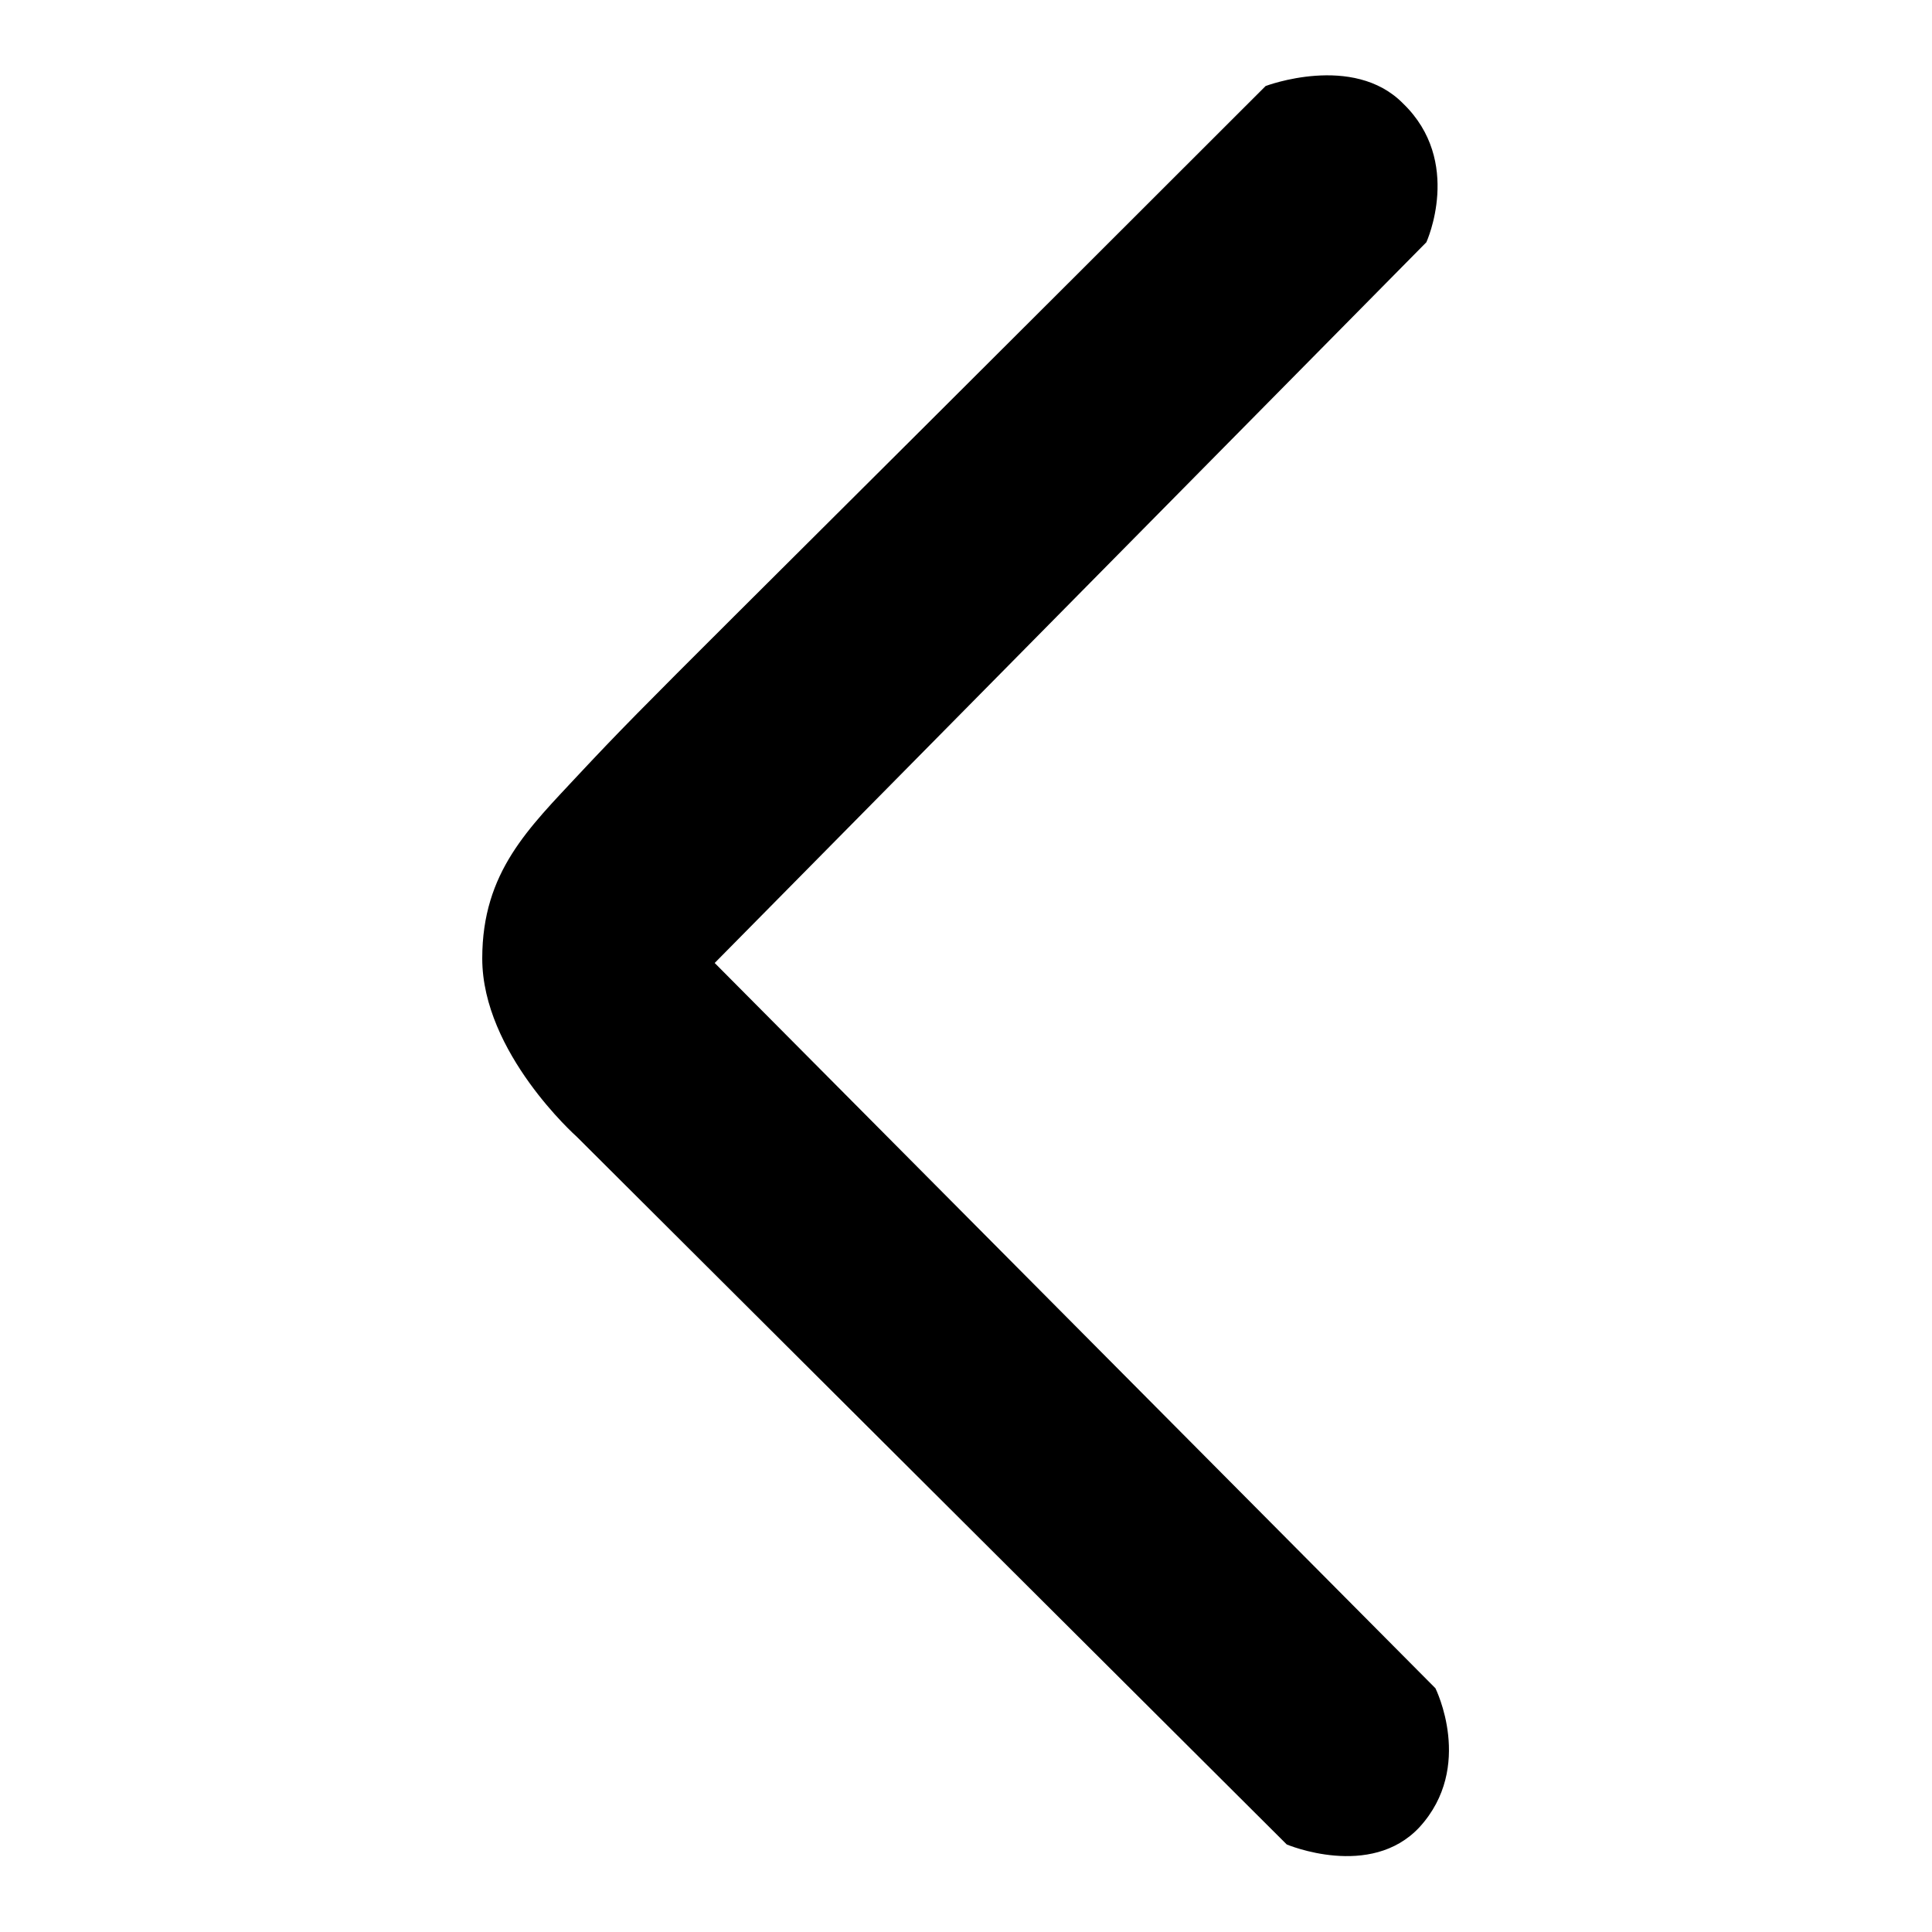 <?xml version="1.0" encoding="utf-8"?>
<!-- Svg Vector Icons : http://www.onlinewebfonts.com/icon -->
<!DOCTYPE svg PUBLIC "-//W3C//DTD SVG 1.1//EN" "http://www.w3.org/Graphics/SVG/1.1/DTD/svg11.dtd">
<svg version="1.1" xmlns="http://www.w3.org/2000/svg" xmlns:xlink="http://www.w3.org/1999/xlink" x="0px" y="0px" viewBox="0 0 256 256" enable-background="new 0 0 256 256" xml:space="preserve">
<g><g><path fill="#000000" d="M167.7,11.4C91,88.1,86.8,91.8,76.8,102.5c-6.7,7.2-12.9,13-12.9,24.5c0,12.5,12.5,23.6,12.5,23.6l94.1,93.8c0,0,11.1,4.7,17.6-2.3c7.3-8,2.1-18.4,2.1-18.4l-95.5-96.1l94.3-95.5c0,0,4.9-10.7-3.1-18.4C179.3,7,167.7,11.4,167.7,11.4z"/></g></g>
</svg>